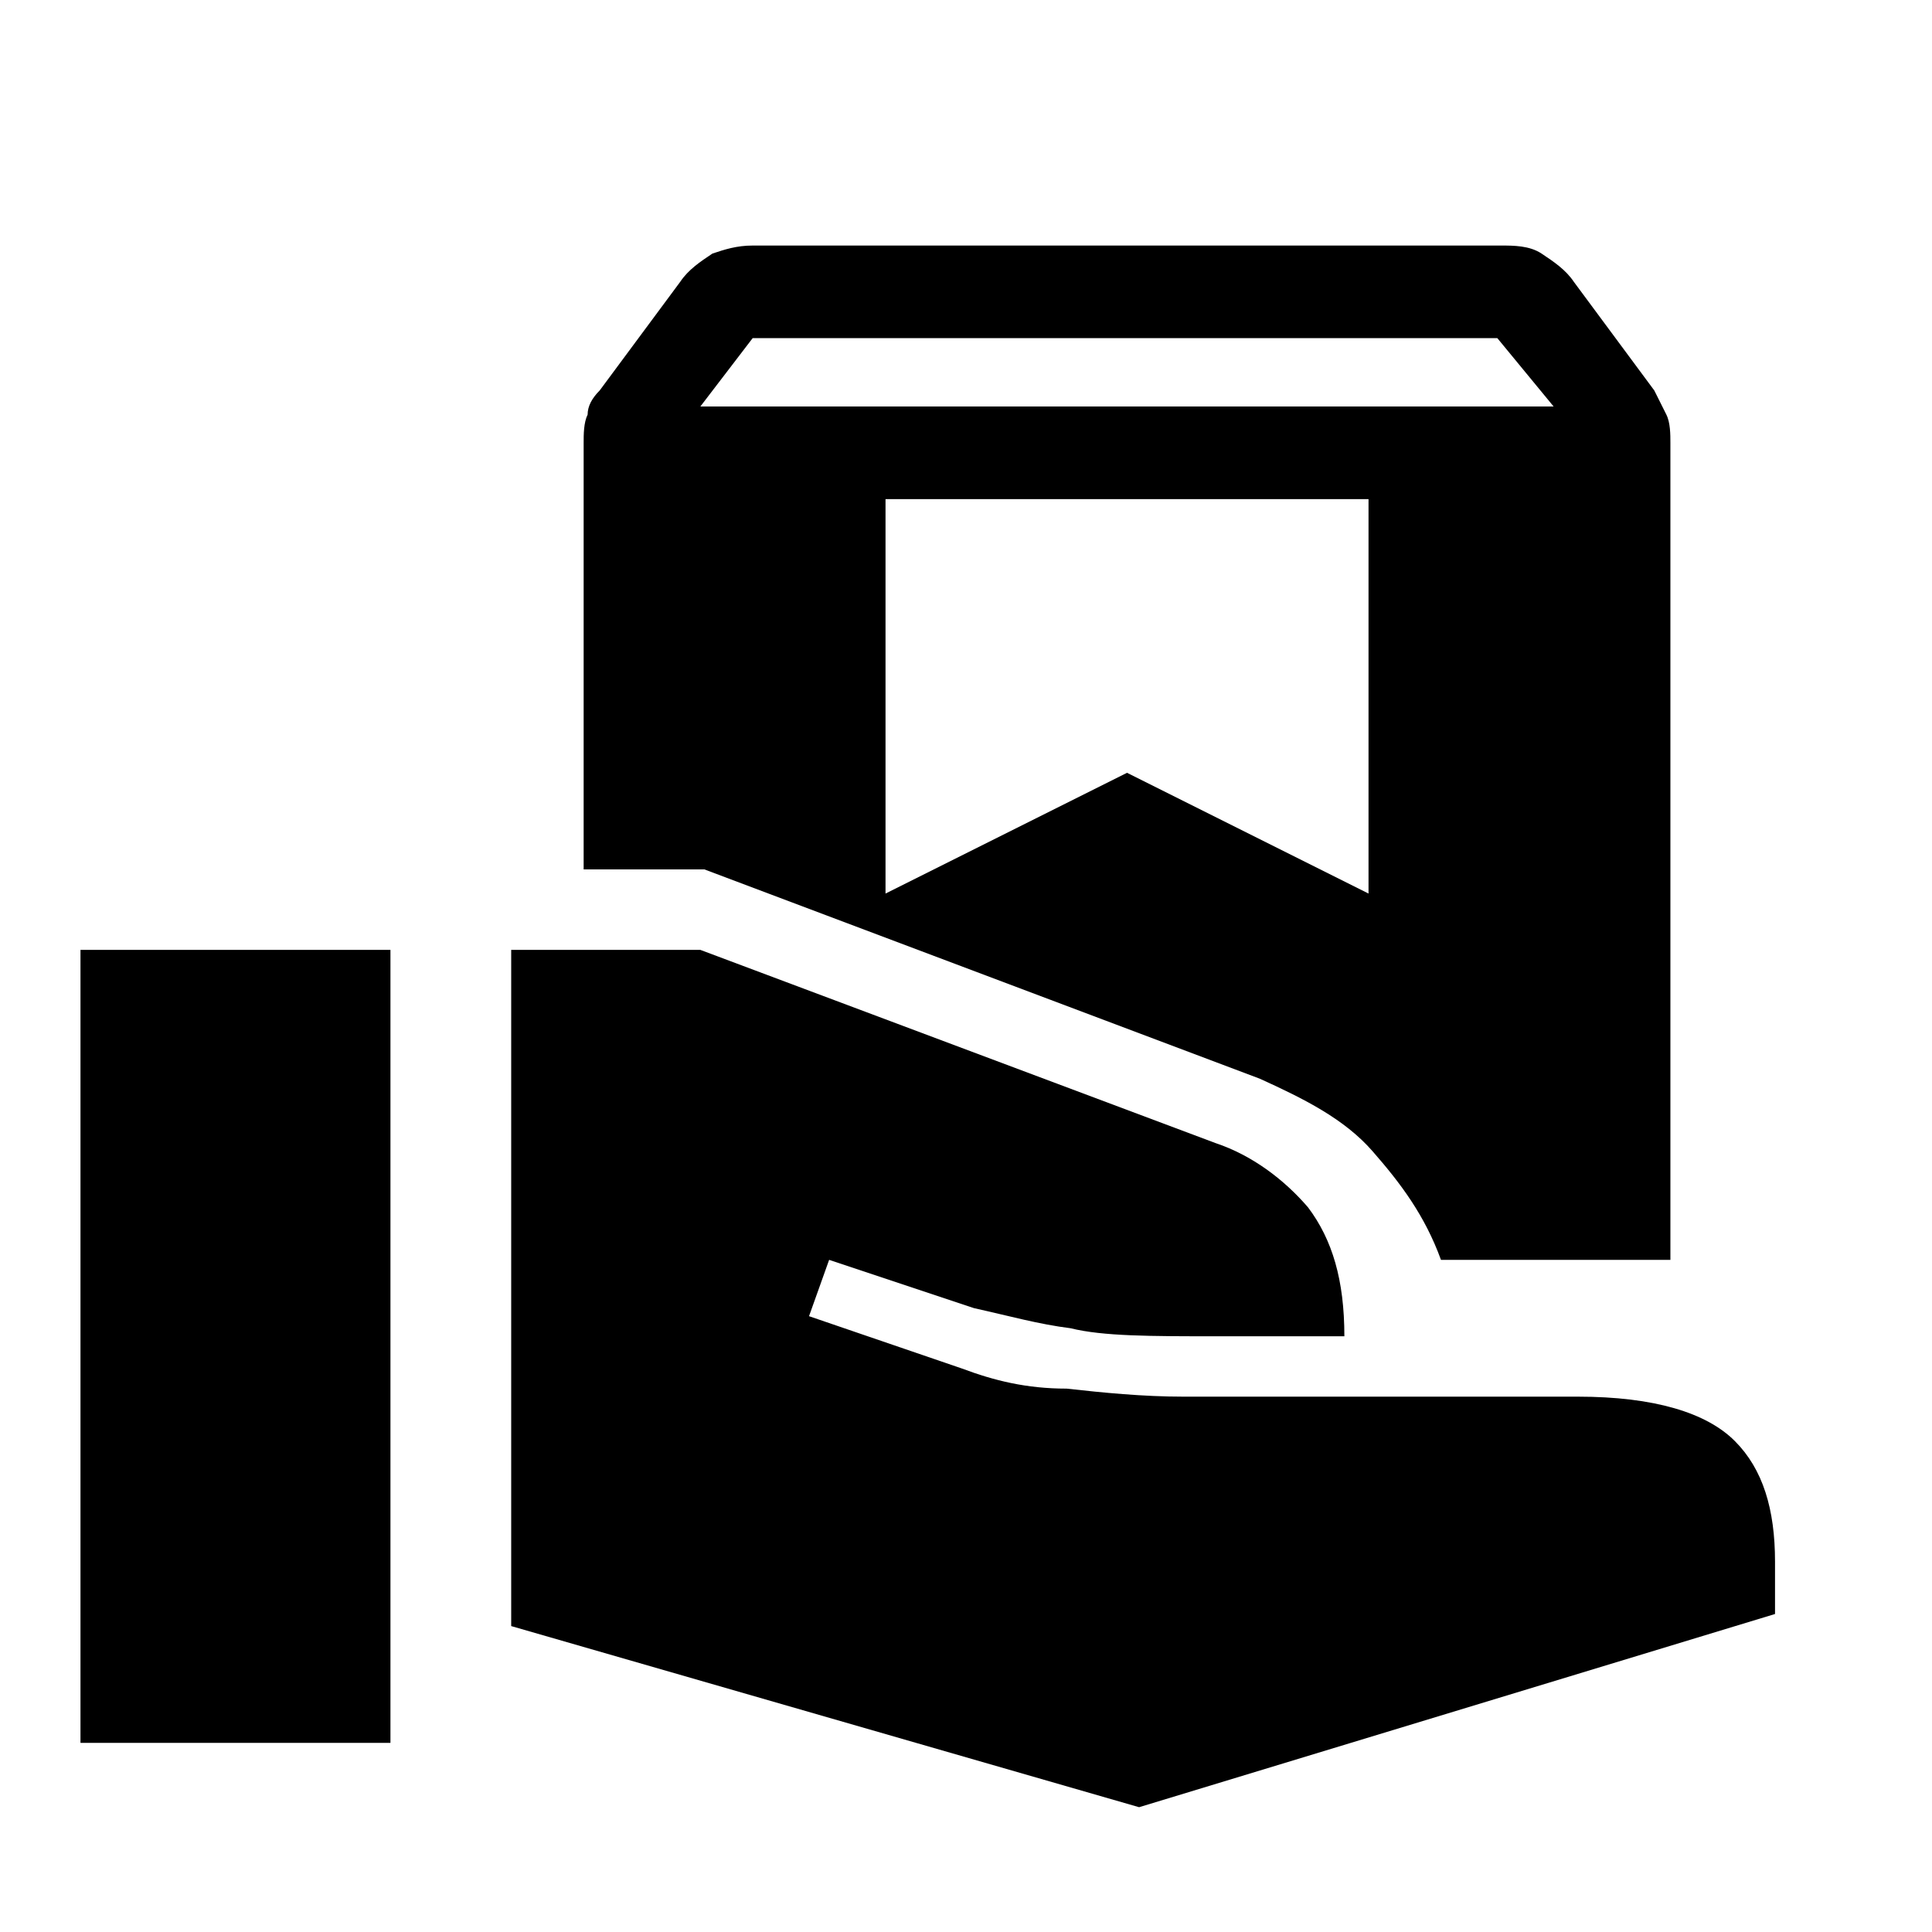 <svg width="32" height="32" viewBox="0 0 32 32" fill="none" xmlns="http://www.w3.org/2000/svg">
<path d="M18.867 29.933L8.467 26.933V15.733H11.6L20.133 18.933C20.733 19.133 21.267 19.533 21.667 20C22.067 20.533 22.267 21.2 22.267 22.133H20.133C19.067 22.133 18.267 22.133 17.733 22C17.2 21.933 16.733 21.8 16.133 21.667L13.733 20.867L13.4 21.8L15.933 22.667C16.467 22.867 17 23 17.667 23C18.267 23.067 18.933 23.133 19.6 23.133H26.133C27.4 23.133 28.267 23.4 28.733 23.867C29.2 24.333 29.4 25 29.4 25.867V26.733L18.867 29.933ZM1.333 28.867V15.733H6.467V28.867H1.333Z" fill="black"/>
<path d="M27.667 7.333C27.667 7.2 27.667 7 27.6 6.867C27.533 6.733 27.467 6.6 27.4 6.467L26.067 4.667C25.933 4.467 25.733 4.333 25.533 4.2C25.333 4.067 25.067 4.067 24.867 4.067H12.467C12.2 4.067 12 4.133 11.8 4.2C11.6 4.333 11.4 4.467 11.267 4.667L9.933 6.467C9.8 6.6 9.733 6.733 9.733 6.867C9.667 7 9.667 7.2 9.667 7.333V14.4H11.667L20.867 17.867C21.6 18.2 22.267 18.533 22.733 19.067C23.2 19.6 23.6 20.133 23.867 20.867H27.667C27.667 20.8 27.667 20.733 27.667 20.6V7.333ZM22.667 14.8L18.667 12.8L14.667 14.8V8.267H22.667V14.8ZM11.6 6.733L12.467 5.6H24.8L25.733 6.733H11.6Z" fill="black"/>
</svg>
